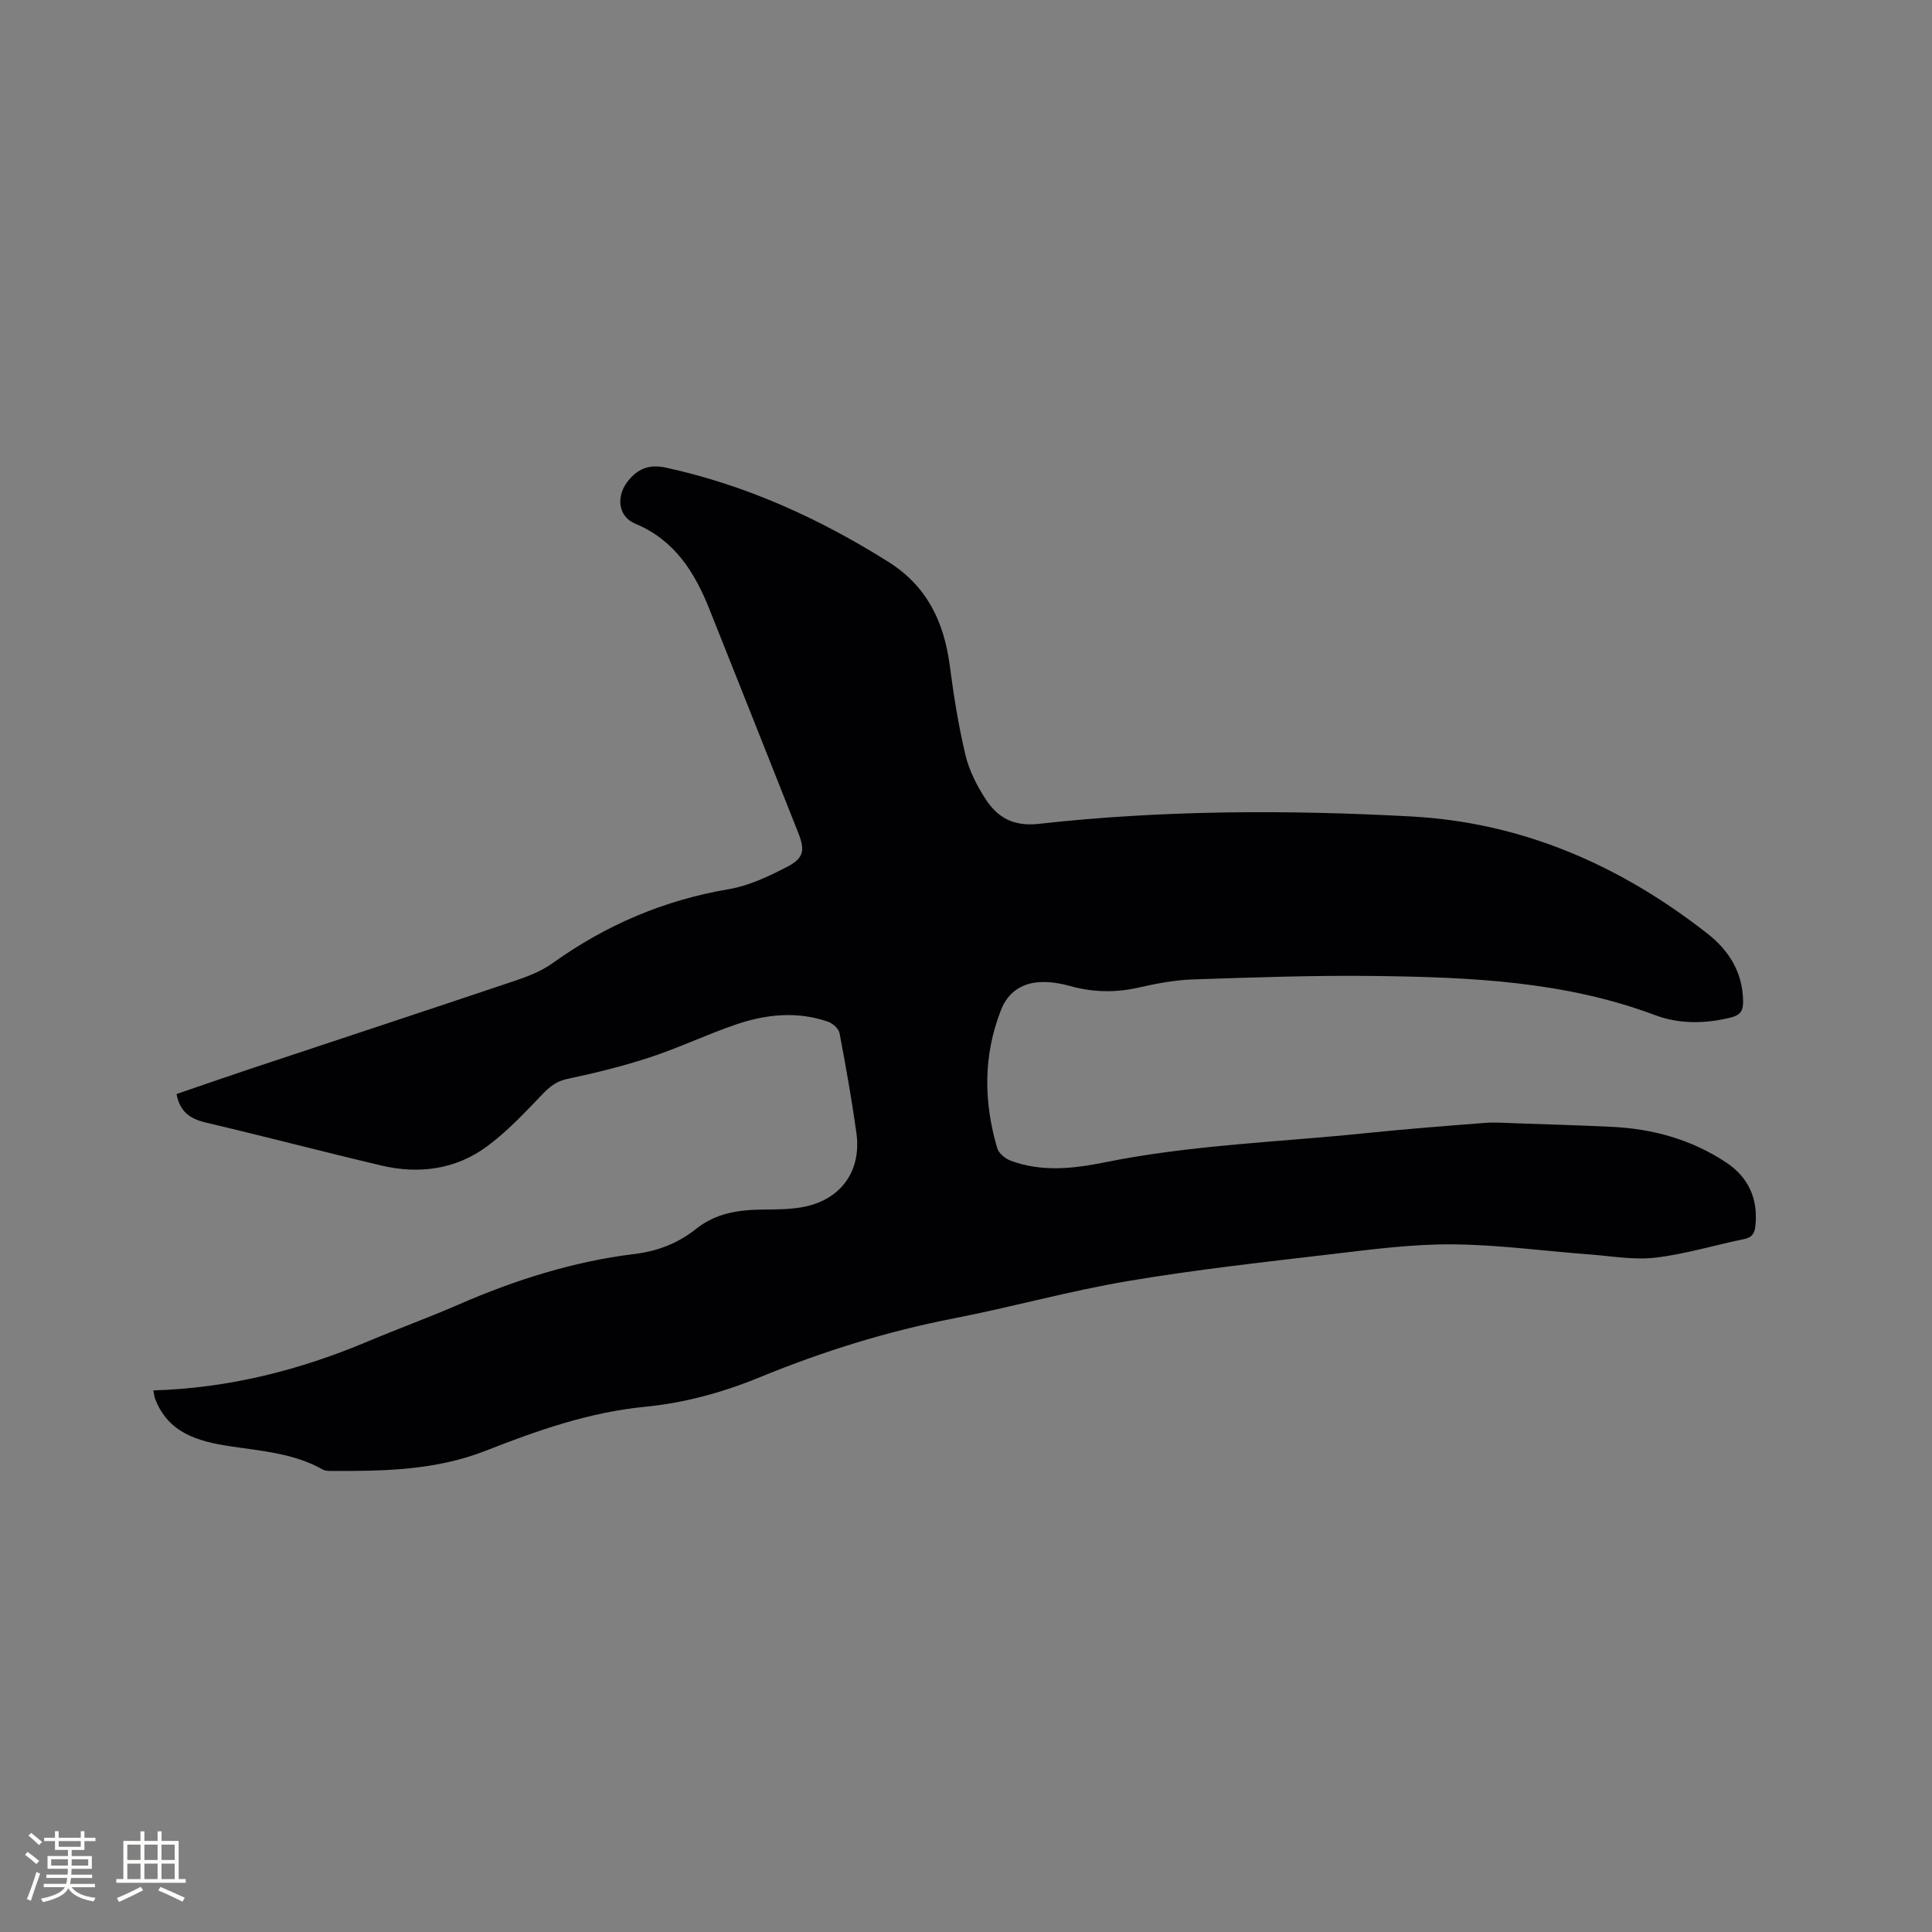 <svg enable-background="new 0 0 400 400" viewBox="0 0 400 400" xmlns="http://www.w3.org/2000/svg"><rect x="0" y="0" width="400" height="400" fill="#808080" stroke="none"/><path d="m31.74 287.87c15.71-.47 30.29-4.2 44.37-10.12 6.24-2.63 12.62-4.95 18.82-7.65 11.71-5.1 23.78-8.93 36.48-10.48 4.79-.58 9.01-2.25 12.73-5.21 4.06-3.23 8.75-3.94 13.72-3.98 2.95-.03 5.98-.01 8.84-.62 7.58-1.61 11.69-7.55 10.61-15.26-.97-6.92-2.19-13.81-3.5-20.67-.18-.92-1.41-2.01-2.39-2.35-6.38-2.21-12.81-1.54-19.02.57-6 2.04-11.76 4.81-17.78 6.79-5.61 1.85-11.39 3.26-17.17 4.49-2.27.48-3.62 1.59-5.14 3.17-3.65 3.8-7.3 7.72-11.51 10.82-6.48 4.77-14.06 5.77-21.84 3.94-12.16-2.87-24.24-6.05-36.4-8.91-3.23-.76-5.33-2.26-6.01-5.89 4.96-1.7 10-3.46 15.07-5.15 18.37-6.11 36.76-12.17 55.11-18.34 2.68-.9 5.43-1.99 7.7-3.62 11.02-7.9 23.07-13.04 36.48-15.31 4.17-.71 8.25-2.65 12.07-4.63 3.49-1.81 3.71-3.46 2.28-7.06-6.13-15.45-12.24-30.91-18.41-46.34-3.05-7.63-7.2-14.25-15.32-17.63-3.74-1.56-4-5.93-1.33-9.07 2.18-2.55 4.46-3.24 7.77-2.52 16.55 3.62 31.66 10.5 45.95 19.48 8.07 5.08 11.54 12.5 12.73 21.56.81 6.19 1.79 12.38 3.24 18.45.77 3.21 2.37 6.36 4.19 9.15 2.48 3.8 5.77 5.67 10.95 5.09 25.65-2.85 51.42-2.93 77.16-1.53 23.07 1.25 43.32 10.14 61.36 24.29 4.41 3.46 7.23 7.96 7.34 13.85.04 1.97-.43 2.97-2.59 3.5-5.32 1.3-10.63 1.37-15.67-.52-18.62-6.99-38.09-7.83-57.6-8.09-12.69-.17-25.4.29-38.09.71-3.78.13-7.58.86-11.29 1.7-4.78 1.08-9.41.97-14.12-.34-2.1-.58-4.39-.95-6.54-.78-3.61.28-6.35 2.21-7.73 5.71-3.72 9.45-3.62 19.05-.79 28.66.31 1.05 1.65 2.15 2.76 2.57 6.41 2.4 13.03 1.66 19.45.36 17.93-3.63 36.18-4.2 54.29-6.07 8.12-.84 16.25-1.47 24.39-2.1 2.2-.17 4.43 0 6.64.08 6.56.22 13.13.42 19.69.73 8.52.4 16.52 2.63 23.67 7.36 4.62 3.06 6.66 7.49 6.08 13.11-.17 1.61-.69 2.43-2.35 2.77-6.12 1.26-12.16 3.11-18.33 3.84-4.45.53-9.07-.32-13.61-.66-9.51-.71-19.01-2.03-28.52-2.09-8.31-.06-16.66 1.05-24.94 2.03-14.1 1.66-28.23 3.21-42.22 5.58-12.09 2.04-23.97 5.38-36.02 7.72-13.78 2.68-27.08 6.82-40.03 12.14-7.7 3.17-15.61 5.35-23.88 6.16-11.51 1.12-22.28 4.89-32.93 9.08-10.42 4.11-21.3 4.26-32.24 4.2-.51 0-1.1-.04-1.53-.28-5.99-3.39-12.69-3.84-19.28-4.84-6.58-1-12.76-2.73-15.46-9.85-.14-.4-.18-.82-.36-1.7z" fill="#010103"/><g fill="#fcfbfa"><path d="m5.17 384 .55-.58c.85.61 1.65 1.24 2.4 1.87l-.59.64c-.83-.73-1.62-1.38-2.36-1.93m1.22 9.53-.82-.34c.71-1.76 1.37-3.64 1.98-5.63.24.13.5.25.76.36-.6 1.67-1.24 3.54-1.92 5.61m-.5-13.5.57-.54c.56.44 1.31 1.06 2.26 1.87l-.64.64c-.68-.66-1.41-1.32-2.19-1.97m3.25.46h2.24v-1.36h.77v1.36h4.57v-1.36h.76v1.36h2.28v.69h-2.28v1.84h-2.64v1.26h4.18v2.64h-4.21c0 .45-.02.86-.05 1.21h4.32v.69h-4.38c-.04.34-.1.75-.19 1.22h5.15v.69h-4.82c.87 1.19 2.51 1.92 4.93 2.19-.17.31-.3.57-.37.76-2.77-.49-4.52-1.41-5.26-2.76-.56 1.26-2.3 2.23-5.24 2.9-.12-.24-.26-.48-.43-.72 2.73-.55 4.38-1.34 4.96-2.38h-4.38v-.69h4.65c.1-.38.17-.79.21-1.22h-4.32v-.69h4.4c.03-.34.05-.75.05-1.21h-4.2v-2.64h4.23v-1.26h-2.69v-1.84h-2.24zm1.46 4.46v1.29h3.45c.01-.4.02-.57.01-.53v-.32-.45h-3.46zm1.55-2.59h4.57v-1.19h-4.57zm6.11 2.59h-3.42v.77c-.01.19-.01.37-.02.53h3.44z"/><path d="m32.63 379.16h.82v1.98h3.54v7.89h1.46v.78h-14.37v-.78h1.46v-7.89h3.54v-1.98h.82v1.98h2.73zm-3.49 11.48.5.73c-1.61.82-3.28 1.63-5 2.41-.13-.27-.28-.55-.44-.82 1.75-.72 3.4-1.49 4.94-2.32m-2.78-5.55h2.73v-3.18h-2.73zm0 3.95h2.73v-3.2h-2.73zm3.54-3.95h2.73v-3.18h-2.73zm0 3.95h2.73v-3.2h-2.73zm7.89 4.68c-1.84-.92-3.51-1.7-5.02-2.32l.45-.73c1.89.8 3.57 1.55 5.04 2.23zm-1.62-11.81h-2.73v3.18h2.73zm-2.73 7.13h2.73v-3.2h-2.73z"/></g></svg>